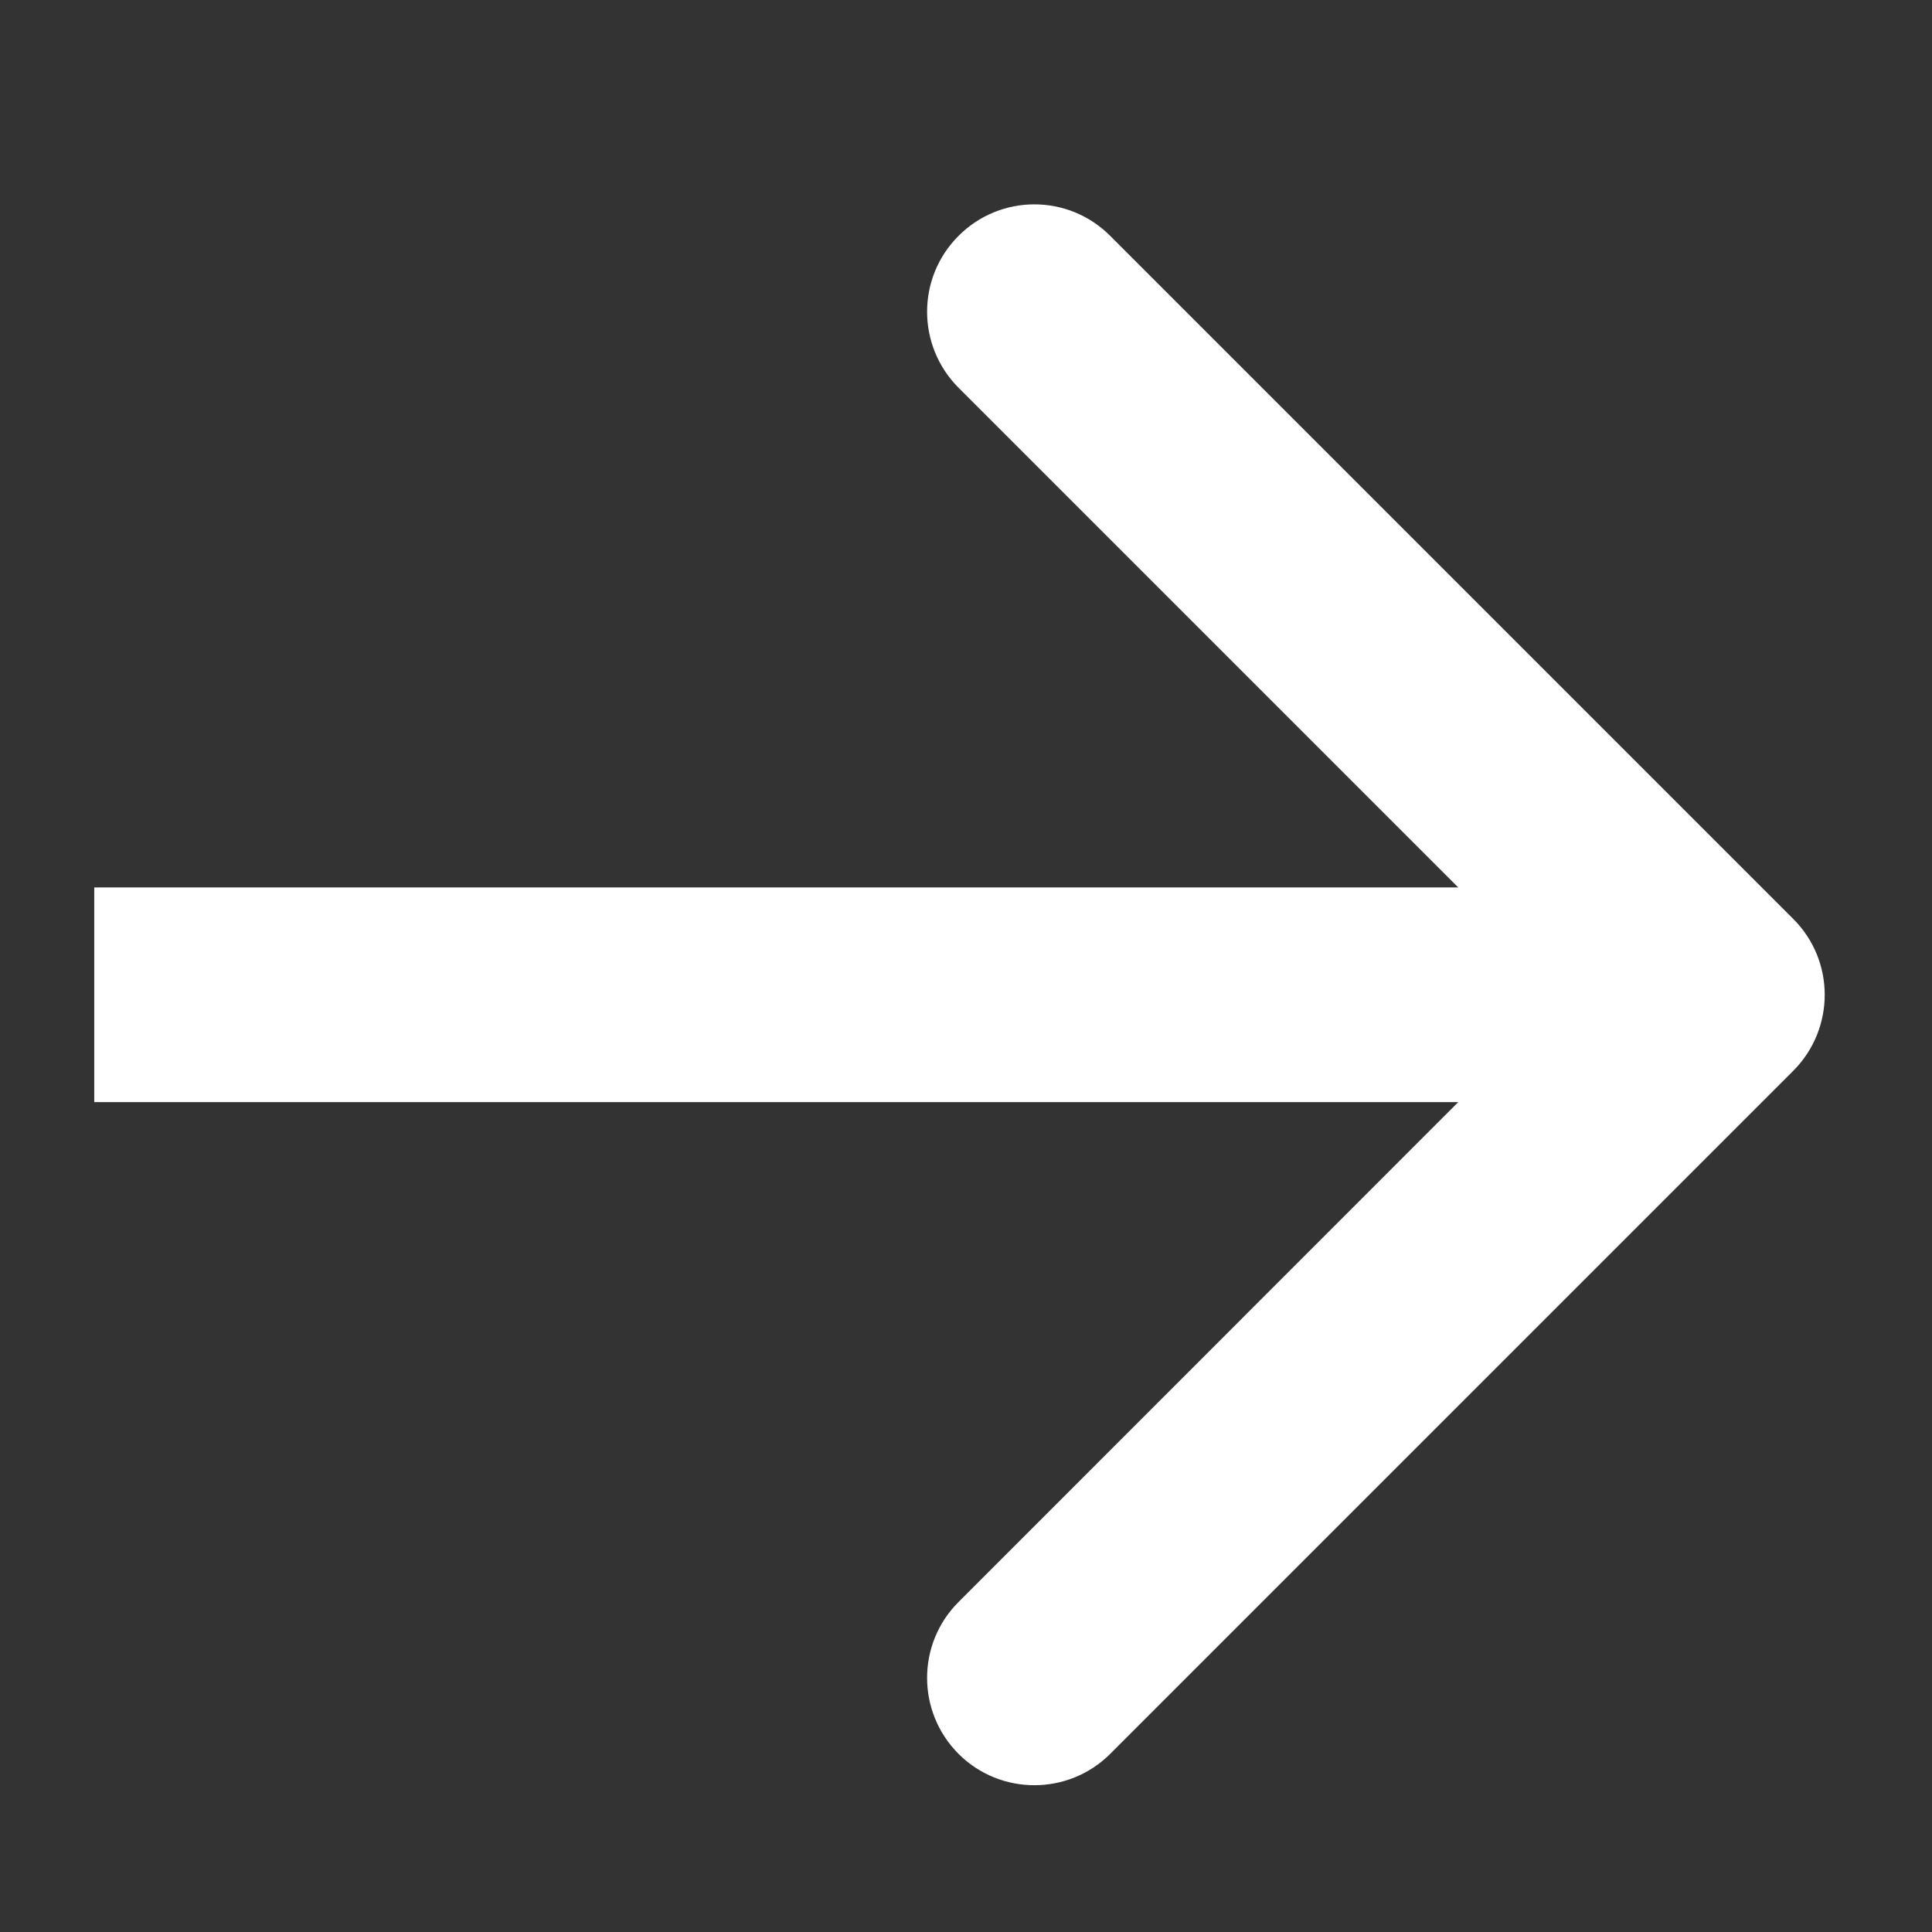 <svg width="9" height="9" viewBox="0 0 9 9" fill="none" xmlns="http://www.w3.org/2000/svg">
<rect x="0" y="0" width="9" height="9" fill="#333333" stroke="none"/>
<path d="M8.354 4.988C8.549 4.792 8.549 4.476 8.354 4.281L5.172 1.099C4.977 0.903 4.66 0.903 4.465 1.099C4.27 1.294 4.27 1.61 4.465 1.806L7.293 4.634L4.465 7.463C4.27 7.658 4.27 7.974 4.465 8.17C4.66 8.365 4.977 8.365 5.172 8.17L8.354 4.988ZM0.439 5.134L8 5.134L8 4.134L0.439 4.134L0.439 5.134Z" fill="white"/>
</svg>
